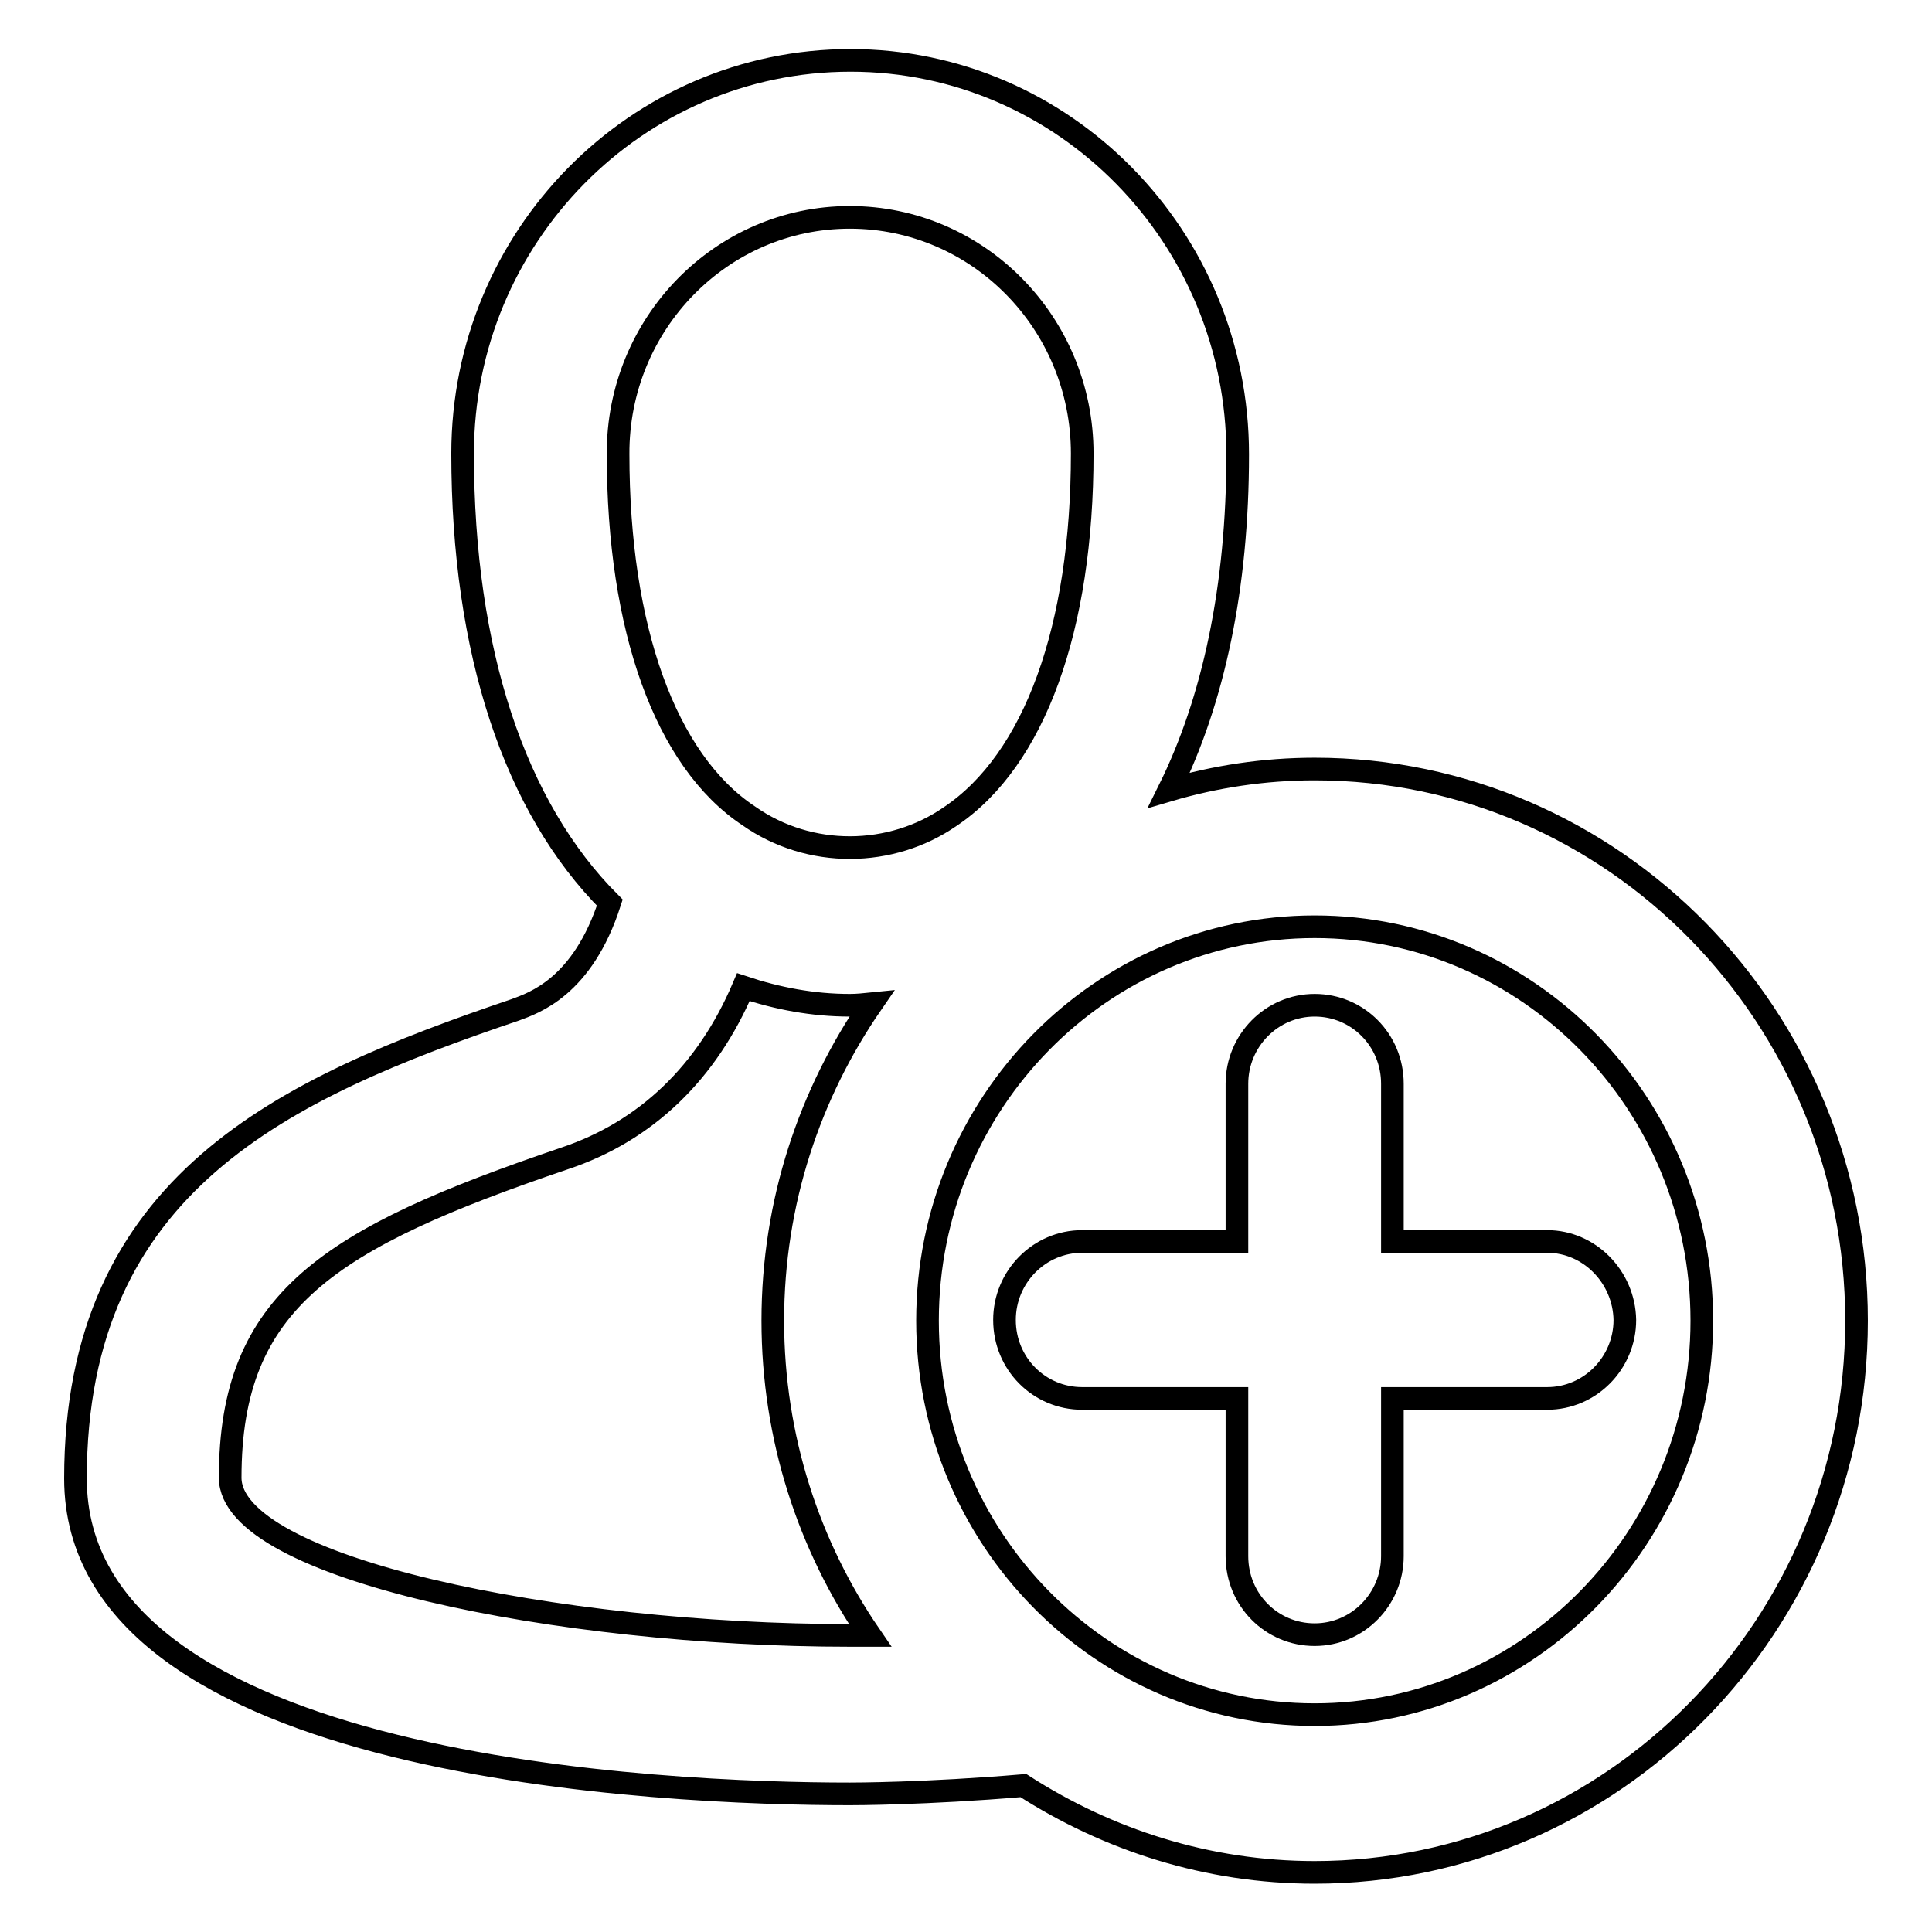 <?xml version="1.0" encoding="utf-8"?>
<!-- Svg Vector Icons : http://www.onlinewebfonts.com/icon -->
<!DOCTYPE svg PUBLIC "-//W3C//DTD SVG 1.1//EN" "http://www.w3.org/Graphics/SVG/1.1/DTD/svg11.dtd">
<svg version="1.1" xmlns="http://www.w3.org/2000/svg" xmlns:xlink="http://www.w3.org/1999/xlink" x="0px" y="0px" viewBox="0 0 256 256" enable-background="new 0 0 256 256" xml:space="preserve">
<g><g><path stroke-width="3" fill-opacity="0" stroke="#000000"  d="M205,164.5h-20.5v-20.9c0-5.8-4.6-10.4-10.3-10.4c-5.7,0-10.3,4.7-10.3,10.4v20.9h-20.5c-5.7,0-10.3,4.7-10.3,10.4c0,5.8,4.6,10.4,10.3,10.4h20.5v20.9c0,5.8,4.6,10.4,10.3,10.4c5.7,0,10.3-4.7,10.3-10.4v-20.9H205c5.7,0,10.3-4.7,10.3-10.4C215.2,169.2,210.6,164.5,205,164.5z"/><path stroke-width="3" fill-opacity="0" stroke="#000000"  d="M174.2,101.9c-6.7,0-13.2,1-19.3,2.8c5.9-11.9,9.1-26.9,9.1-44.5c0-28.8-23-52.2-51.3-52.2C84.3,8,61.3,31.4,61.3,60.1c0,26.2,6.9,46.9,19.5,59.5c-3.6,11.2-10.1,13.3-12.5,14.2c-30.7,10.4-58.3,23-58.3,62.1c0,38.7,78.5,41.8,102.6,41.8c0.4,0,10,0,23-1.1c11.2,7.2,24.4,11.5,38.6,11.5c39.6,0,71.8-32.8,71.8-73.1C246,134.7,213.8,101.9,174.2,101.9z M112.6,28.8c17,0,30.8,14,30.8,31.3c0,23.1-6.3,40.6-17.5,48.1c-7.8,5.4-18.6,5.6-26.7-0.1c-11-7.3-17.3-24.8-17.3-47.9C81.8,42.9,95.6,28.8,112.6,28.8z M30.5,195.8c0-23.5,13.1-31.7,44.3-42.3c10.8-3.6,18.9-11.4,23.7-22.7c4.5,1.5,9.2,2.4,14.1,2.4c1,0,1.9-0.1,2.9-0.2c-8.2,11.9-13.1,26.3-13.1,42c0,15.5,4.8,29.9,12.9,41.7c-1.6,0-2.6,0-2.7,0C73.9,216.7,30.5,207.8,30.5,195.8z M174.2,227.2c-28.3,0-51.3-23.4-51.3-52.2c0-28.8,23-52.2,51.3-52.2c28.3,0,51.3,23.4,51.3,52.2C225.5,203.7,202.5,227.2,174.2,227.2z"/></g></g>
</svg>